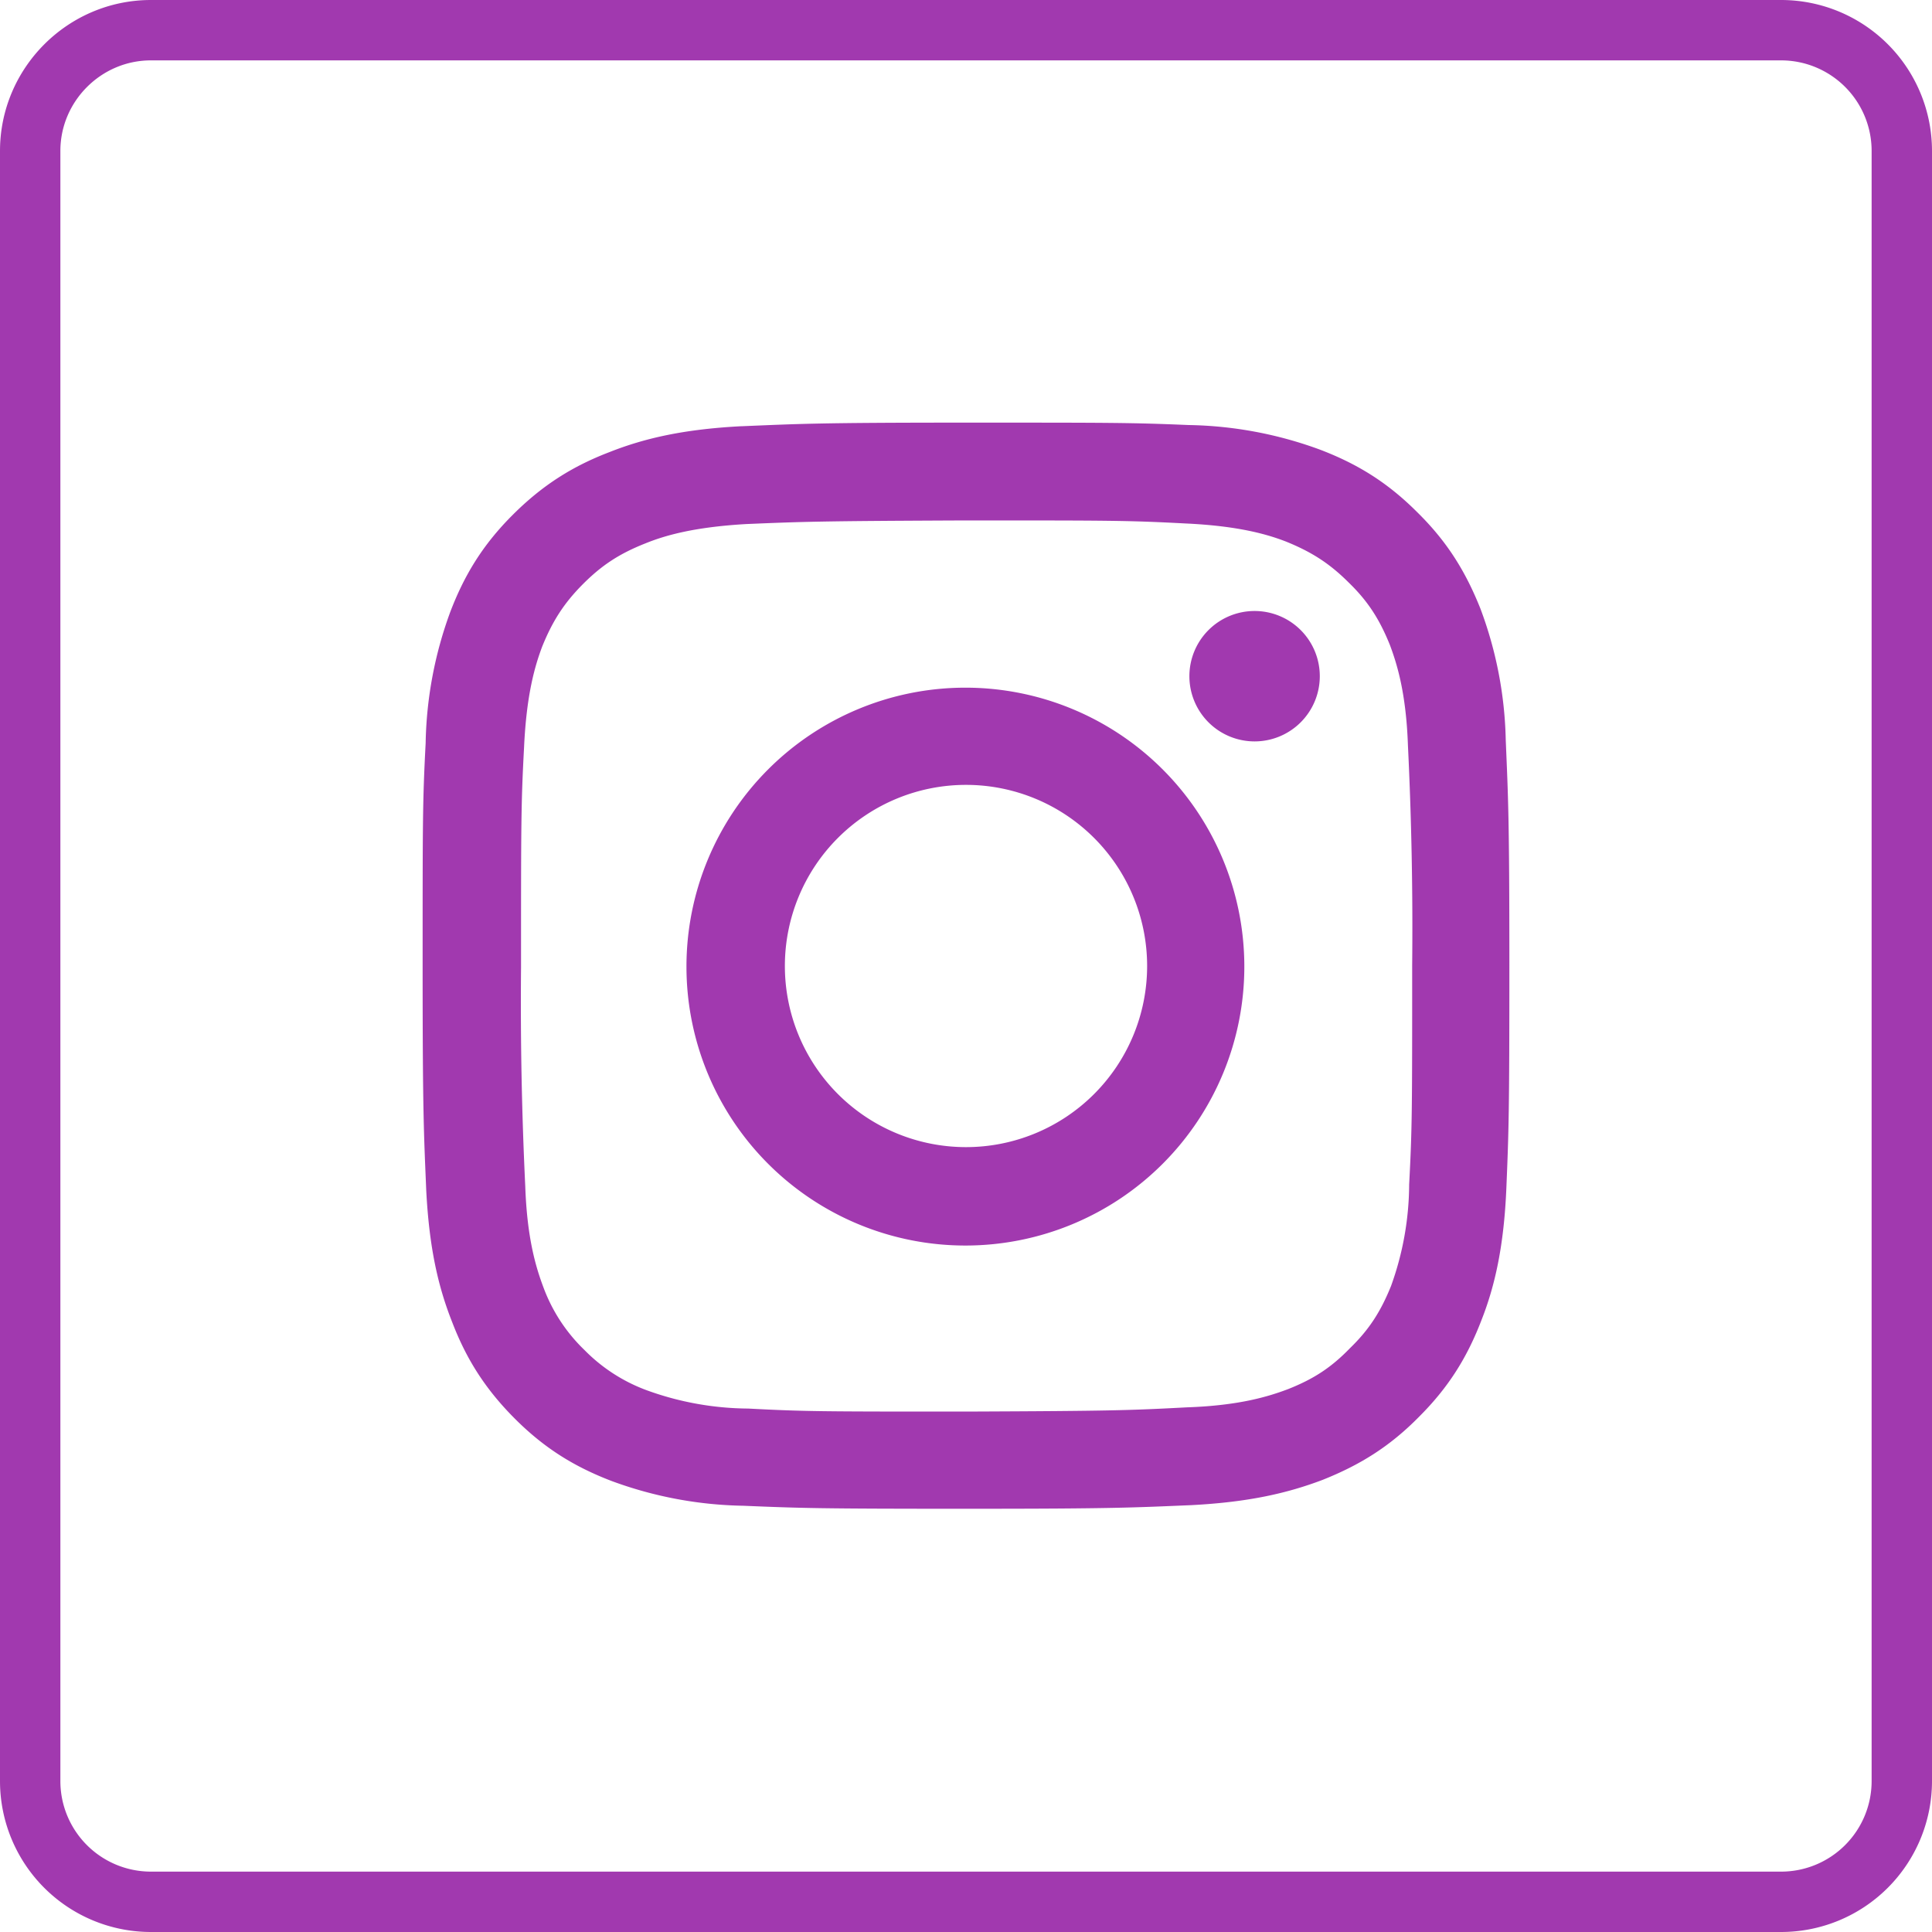 <svg viewBox="0 0 32 32" xmlns:xlink="http://www.w3.org/1999/xlink" xmlns="http://www.w3.org/2000/svg"><defs><path id="a" d="M0 0h32v32H0z"/></defs><clipPath id="b"><use xlink:href="#a" overflow="visible"/></clipPath><path d="M2.5.5h27a2 2 0 0 1 2 2v27a2 2 0 0 1-2 2h-27a2 2 0 0 1-2-2v-27c0-1.1.9-2 2-2z" clip-path="url(#b)" fill="none" stroke="#a139af" stroke-miterlimit="10"/><path class="cls-1" d="M12.27 7.06c-.95.05-1.6.2-2.18.43-.6.23-1.1.54-1.6 1.04s-.8 1-1.03 1.6a6.61 6.61 0 0 0-.41 2.18C7 13.27 7 13.57 7 16c0 2.45.02 2.76.06 3.72.05.96.2 1.6.43 2.18.23.6.54 1.1 1.04 1.6s1 .8 1.6 1.03a6.6 6.6 0 0 0 2.18.41c.96.04 1.26.05 3.7.05 2.45 0 2.76-.02 3.72-.06.96-.05 1.6-.2 2.18-.42.6-.24 1.1-.54 1.6-1.05.5-.5.8-1 1.03-1.6.22-.56.37-1.22.41-2.18.04-.96.05-1.26.05-3.7 0-2.45-.02-2.76-.06-3.72a6.57 6.57 0 0 0-.42-2.18c-.24-.6-.54-1.1-1.05-1.6-.5-.5-1-.8-1.6-1.03a6.59 6.59 0 0 0-2.18-.41C18.74 7 18.43 7 16 7c-2.45 0-2.76.02-3.72.06m.1 16.27a5 5 0 0 1-1.66-.3 2.8 2.8 0 0 1-1.04-.67 2.77 2.77 0 0 1-.68-1.04c-.12-.32-.27-.8-.3-1.67a63.6 63.6 0 0 1-.07-3.63c0-2.4 0-2.7.05-3.64.04-.88.18-1.35.3-1.67.17-.42.36-.72.68-1.04.31-.31.6-.5 1.03-.67.32-.13.8-.27 1.67-.32.95-.04 1.23-.05 3.64-.06 2.4 0 2.68 0 3.63.05.88.04 1.36.18 1.67.3.42.17.72.36 1.04.68.32.31.51.61.68 1.03.12.32.27.8.3 1.67a62 62 0 0 1 .07 3.64c0 2.4 0 2.68-.05 3.63a5 5 0 0 1-.3 1.68c-.17.42-.36.72-.68 1.03-.31.32-.6.51-1.03.68-.32.12-.8.27-1.67.3-.95.05-1.23.06-3.64.07-2.4 0-2.68 0-3.63-.05M19.7 11.2a1.08 1.08 0 1 0 1.08-1.08 1.08 1.08 0 0 0-1.08 1.08m-8.33 4.82a4.62 4.62 0 1 0 9.24-.02 4.62 4.62 0 0 0-9.24.02M13 16A3 3 0 1 1 16 19a3 3 0 0 1-3-3" fill="#a139af"/></svg>
